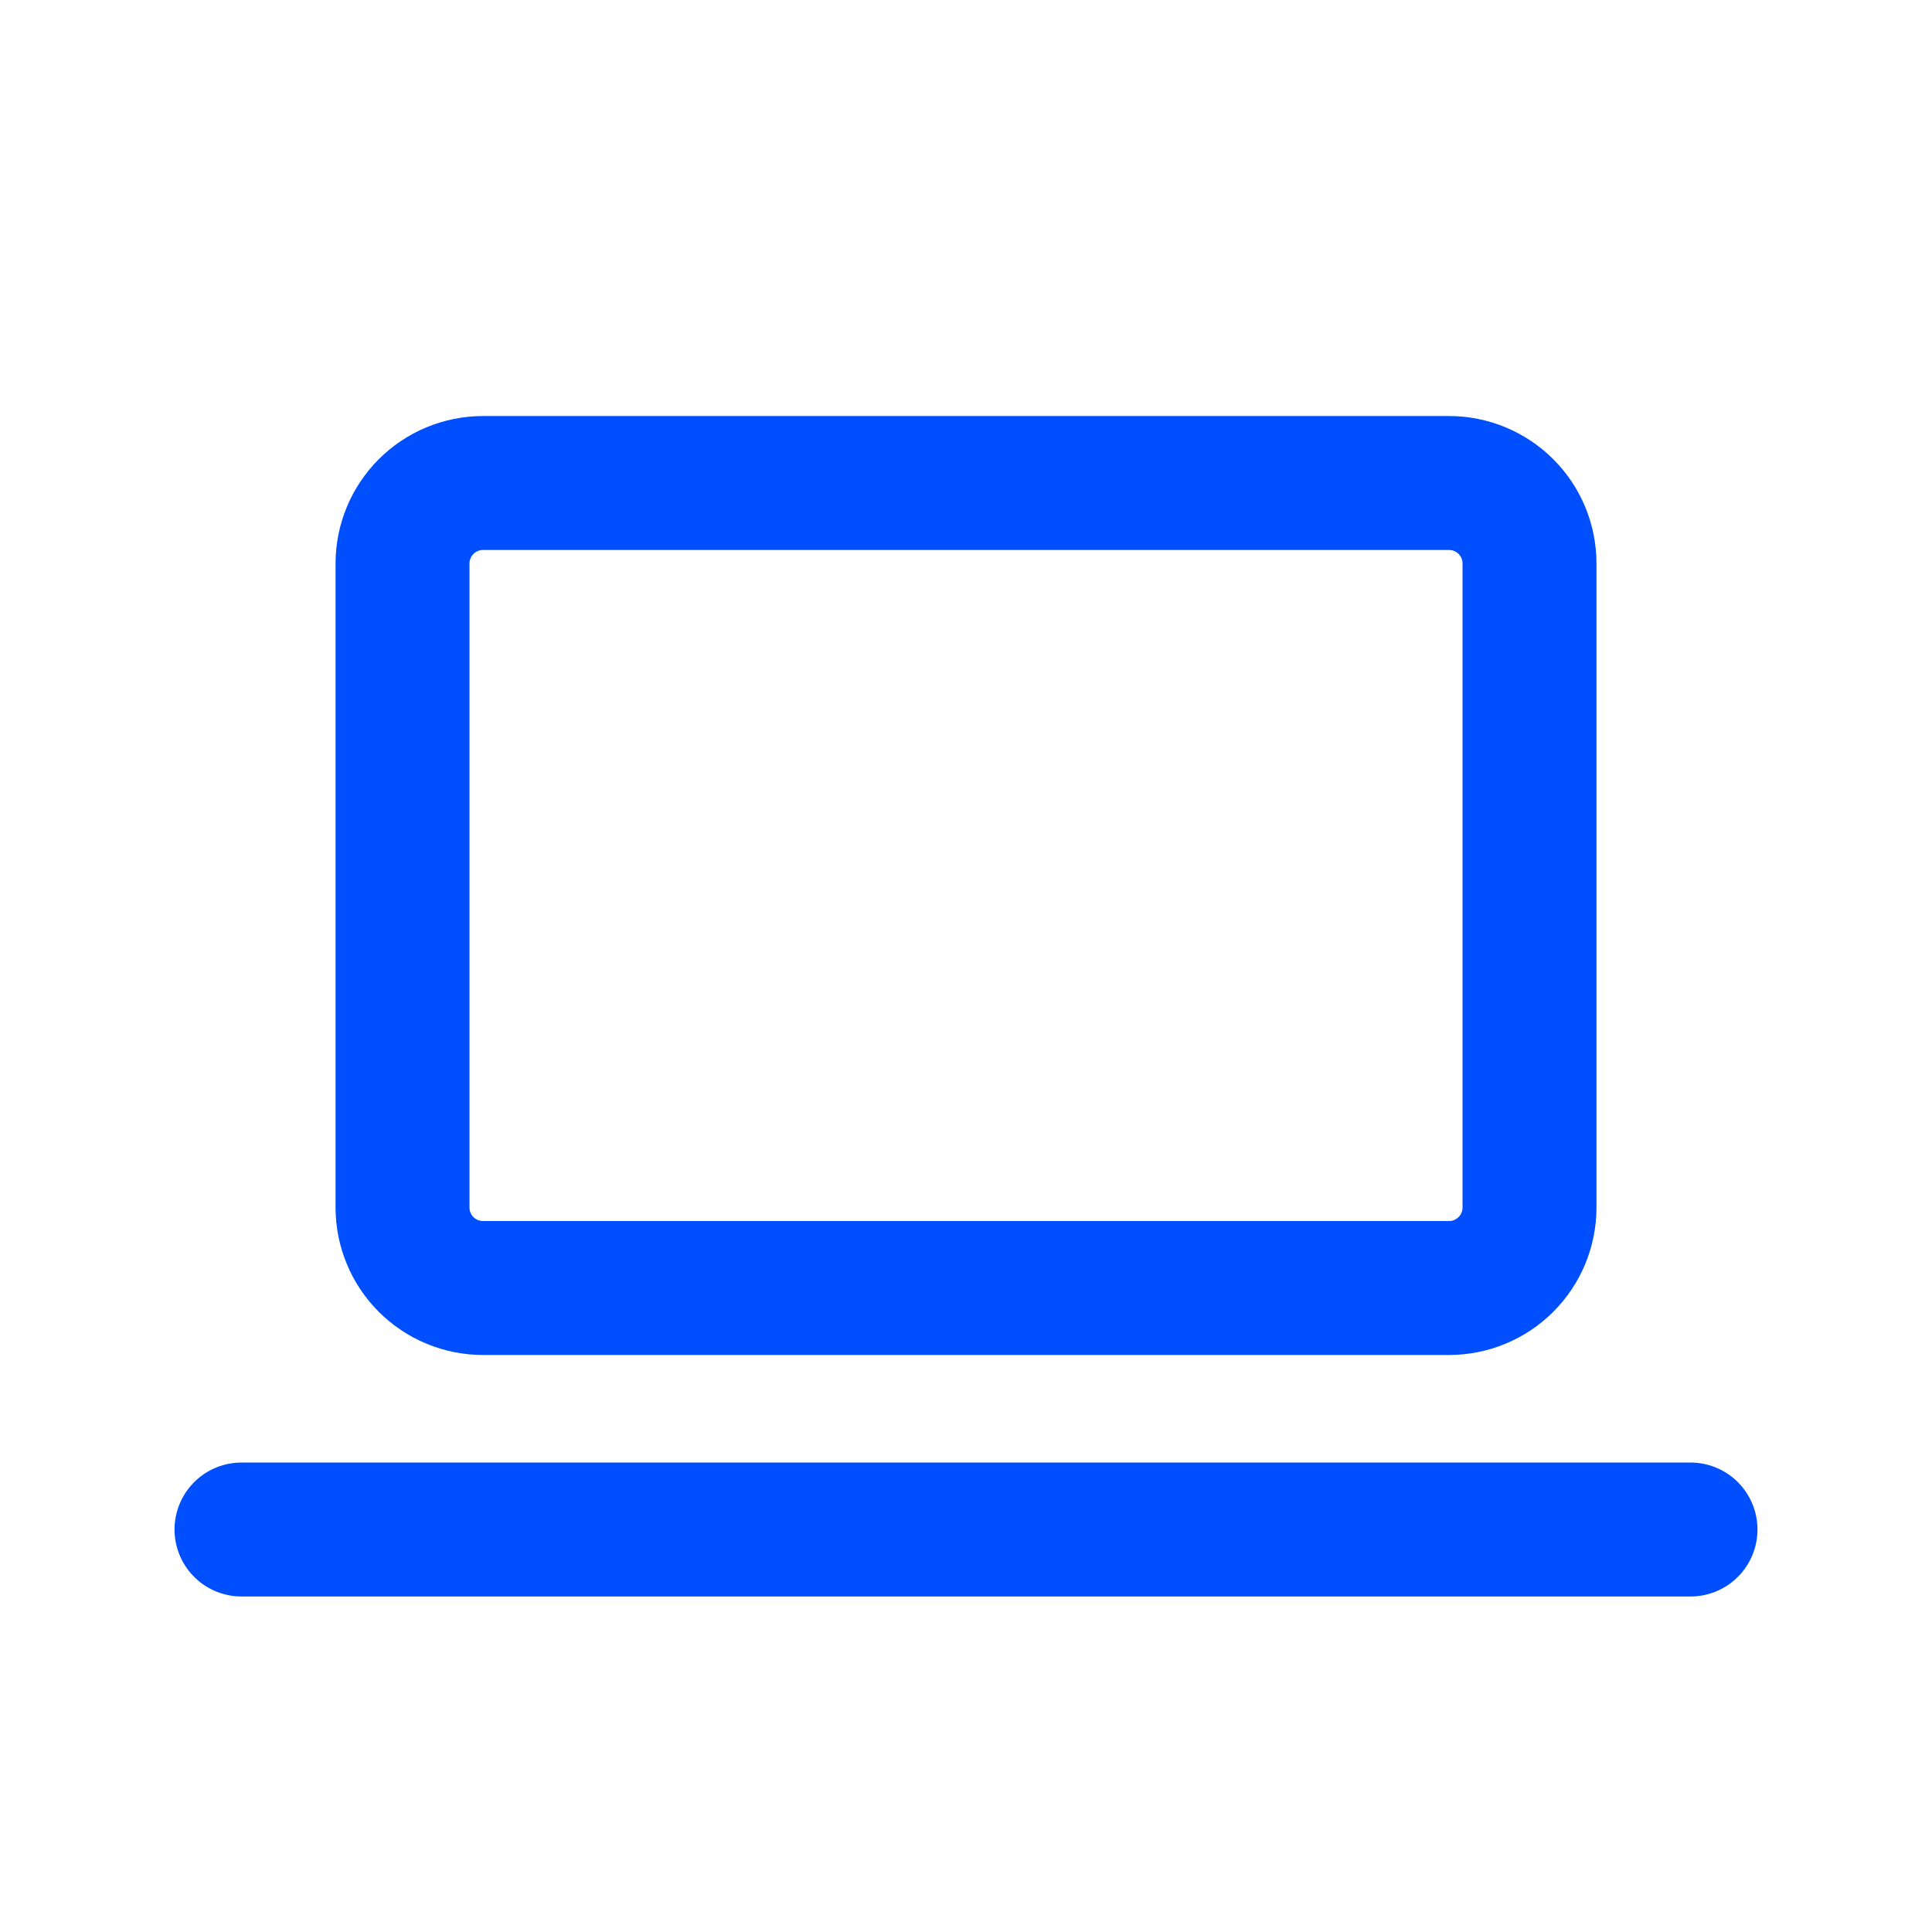 <svg width="58" height="58" viewBox="0 0 58 58" fill="none" xmlns="http://www.w3.org/2000/svg">
<g clip-path="url(#clip0_789_426)">
<path d="M7.25 45.917H50.75" stroke="#004FFF" stroke-width="4.021" stroke-linecap="round"/>
<path d="M12.084 16.917C12.084 16.276 12.339 15.661 12.792 15.208C13.245 14.755 13.86 14.5 14.501 14.5H43.501C44.142 14.5 44.756 14.755 45.209 15.208C45.663 15.661 45.917 16.276 45.917 16.917V36.25C45.917 36.891 45.663 37.506 45.209 37.959C44.756 38.412 44.142 38.667 43.501 38.667H14.501C13.86 38.667 13.245 38.412 12.792 37.959C12.339 37.506 12.084 36.891 12.084 36.25V16.917Z" stroke="#004FFF" stroke-width="4.021" stroke-linecap="round"/>
</g>
<defs>
<clipPath id="clip0_789_426">
<rect width="58" height="58" fill="white"/>
</clipPath>
</defs>
</svg>
